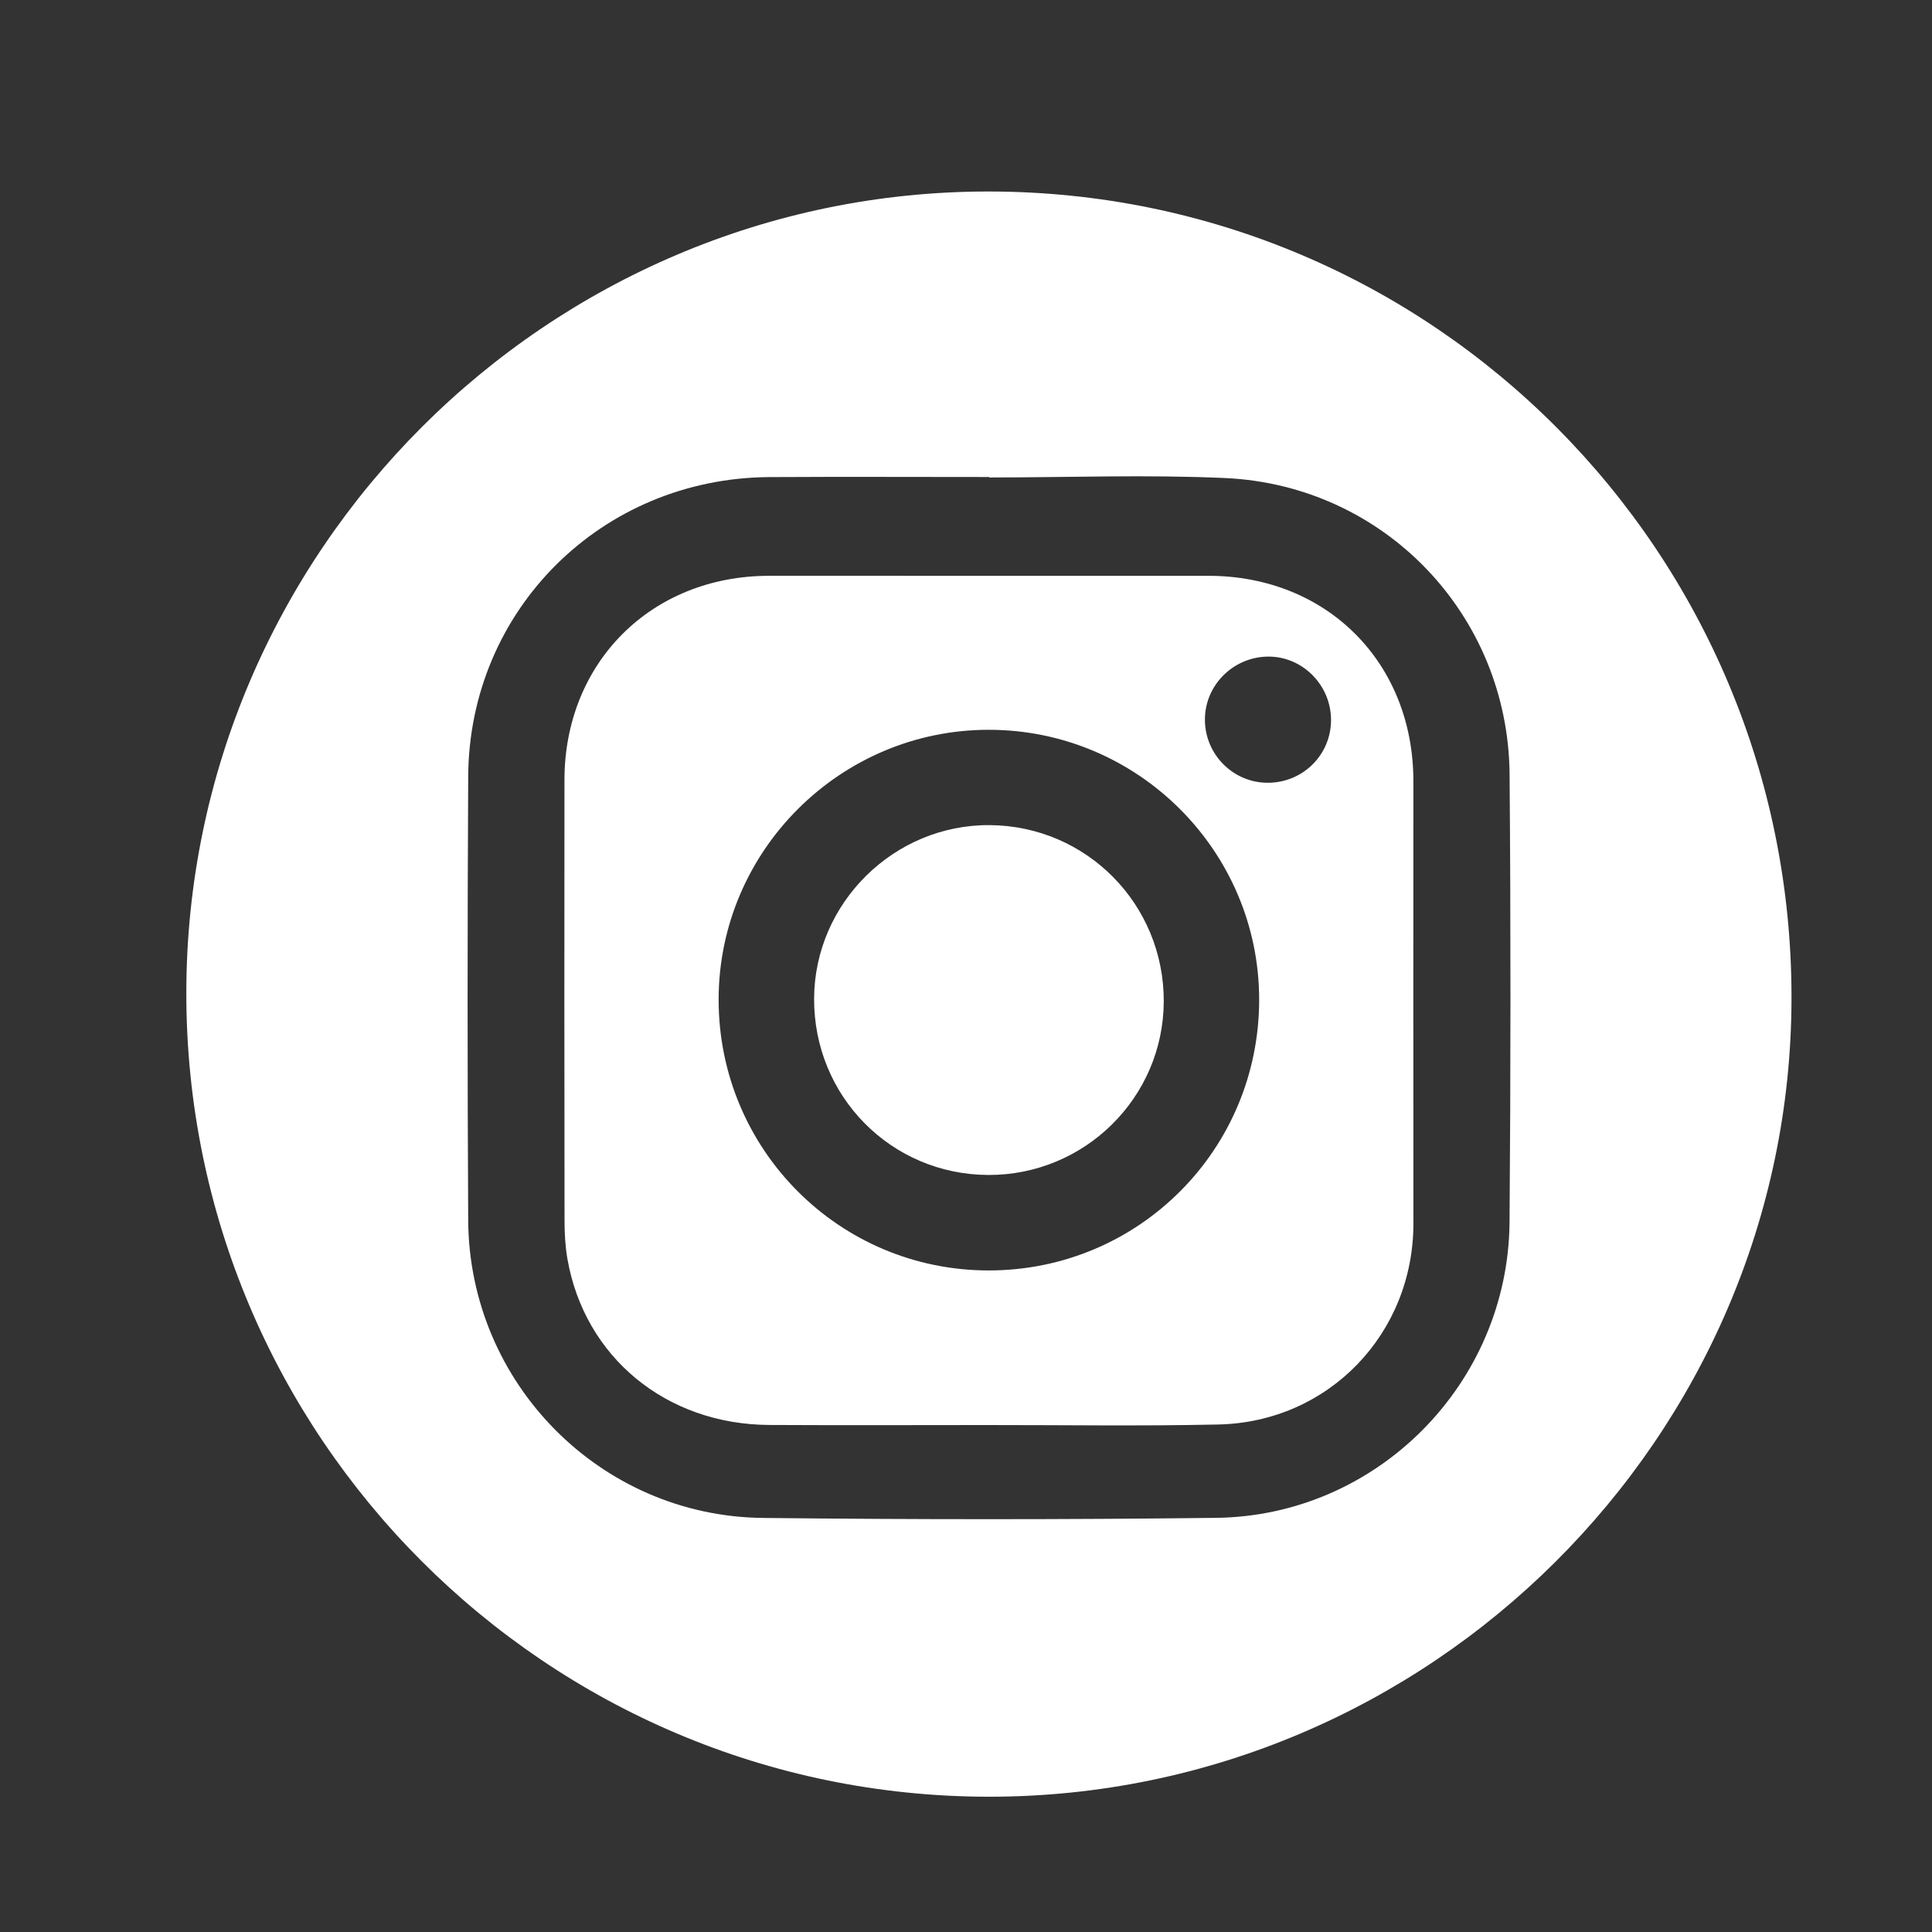 <?xml version="1.0" encoding="utf-8"?>
<!-- Generator: Adobe Illustrator 27.3.1, SVG Export Plug-In . SVG Version: 6.00 Build 0)  -->
<svg version="1.1" id="Capa_1" xmlns="http://www.w3.org/2000/svg" xmlns:xlink="http://www.w3.org/1999/xlink" x="0px" y="0px"
	 viewBox="0 0 500 500" style="enable-background:new 0 0 500 500;" xml:space="preserve">
<rect x="0" y="0" width="500" height="500" fill="#333333" stroke="none"/>
<style type="text/css">
	.st0{fill:#FFFFFF;}
</style>
<g>
	<path class="st0" d="M255.95,464.99c-114.64-0.03-207.81-93.33-207.73-208.04c0.07-114.17,93.51-207.46,207.7-207.39
		c114.97,0.08,207.84,93.42,207.72,208.76C463.52,371.89,369.93,465.02,255.95,464.99z M256,123.57c0-0.04,0-0.08,0-0.12
		c-18.95,0-37.91-0.09-56.86,0.02c-43.37,0.25-77.75,34.31-77.97,77.53c-0.2,38.26-0.21,76.52,0,114.78
		c0.23,42.13,34.14,76.6,76.26,77.06c39.08,0.43,78.17,0.44,117.25-0.02c41.76-0.49,75.66-34.78,75.99-76.57
		c0.3-38.61,0.32-77.23,0.01-115.84c-0.33-41.23-32.34-74.79-73.58-76.69C296.77,122.8,276.37,123.57,256,123.57z"/>
	<path class="st0" d="M256.26,149.02c18.84,0,37.67-0.01,56.51,0c30.63,0.02,53.01,22.45,53.01,53.13
		c0,38.14-0.04,76.29,0.01,114.43c0.03,28.52-21.87,51.45-50.49,52.08c-20,0.44-40.03,0.13-60.04,0.14
		c-18.72,0.01-37.44,0.08-56.16-0.02c-26.69-0.13-47.82-17.53-52.26-43.01c-0.56-3.23-0.73-6.56-0.74-9.84
		c-0.05-38.03-0.06-76.05-0.02-114.08c0.03-30.43,22.52-52.83,52.96-52.83C218.11,149.01,237.19,149.02,256.26,149.02z
		 M255.9,328.79c38.78-0.01,69.97-31.26,69.97-70.08c-0.01-38.47-31.37-69.8-69.91-69.84c-38.49-0.04-69.95,31.34-69.98,69.79
		C185.96,297.48,217.19,328.8,255.9,328.79z M344.47,186.23c-0.06-9.06-7.53-16.46-16.45-16.3c-8.93,0.16-16.15,7.41-16.19,16.23
		c-0.04,9.05,7.3,16.45,16.3,16.42C337.25,202.56,344.53,195.27,344.47,186.23z"/>
	<path class="st0" d="M255.7,304.08c-25.12-0.13-45.11-20.4-45.01-45.64c0.1-24.76,20.69-45.09,45.48-44.9
		c25.09,0.2,45.13,20.55,45.01,45.71C301.05,284.11,280.65,304.21,255.7,304.08z"/>
</g>
</svg>
